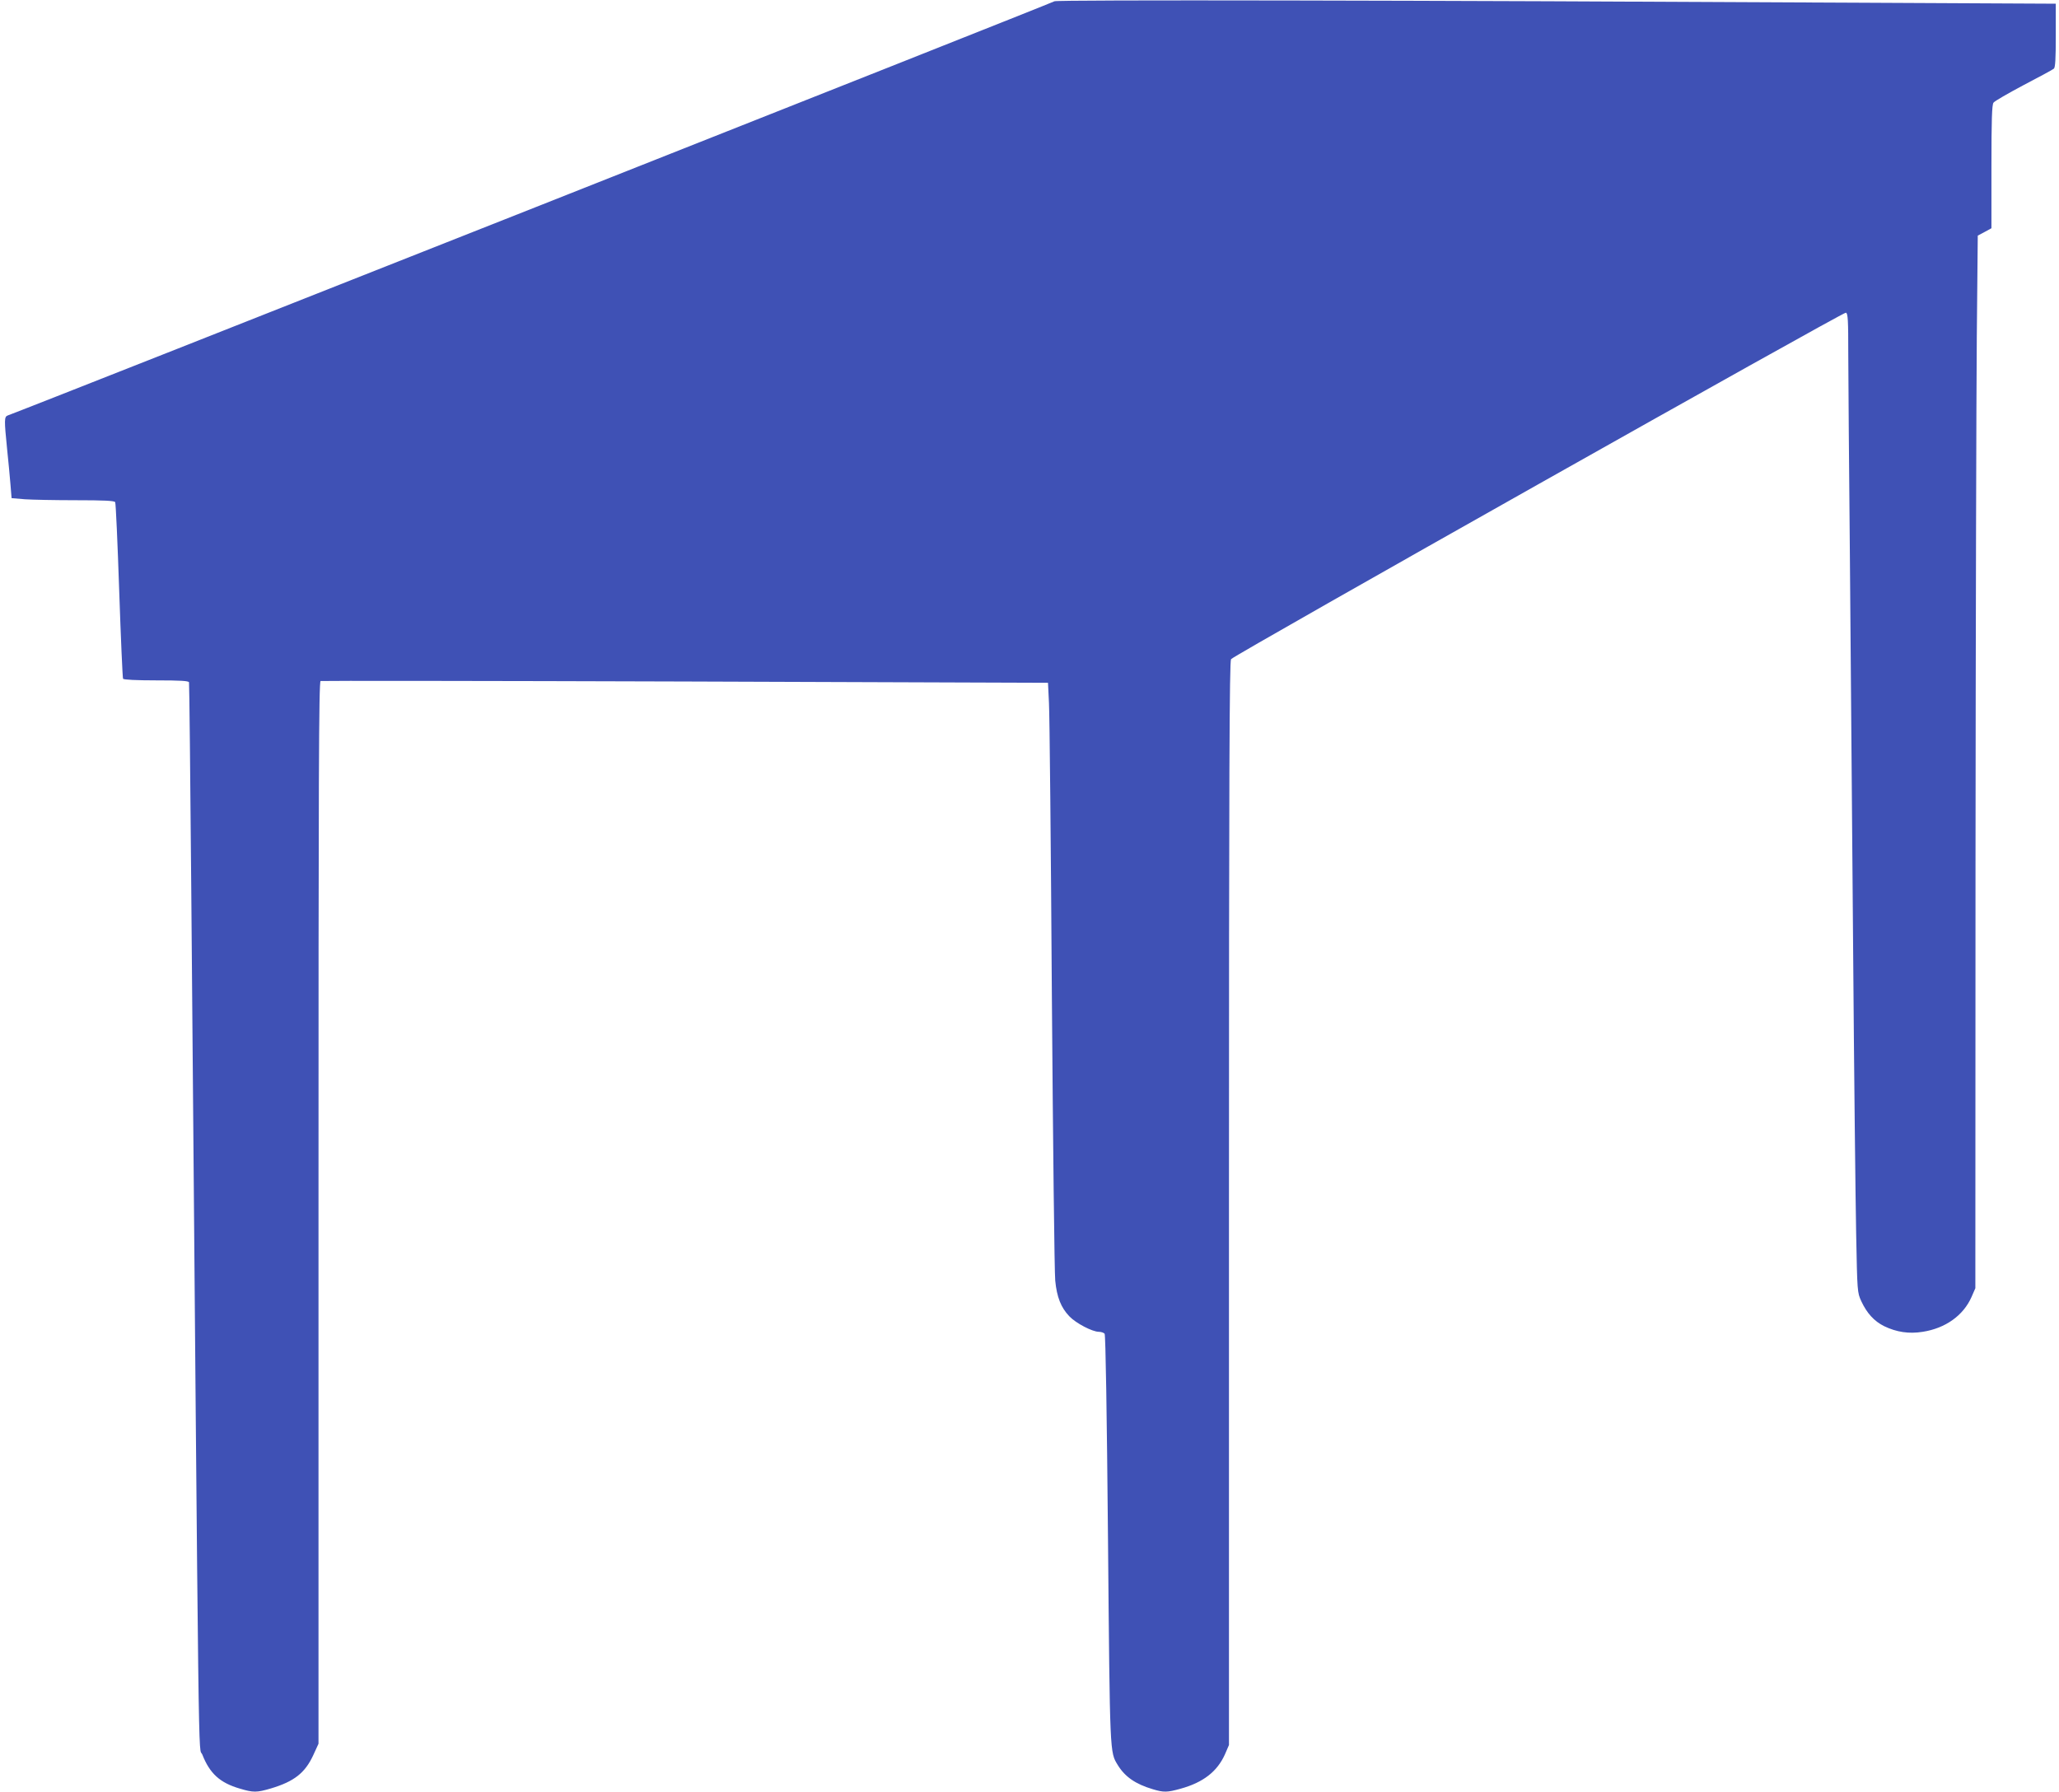 <?xml version="1.0" standalone="no"?>
<!DOCTYPE svg PUBLIC "-//W3C//DTD SVG 20010904//EN"
 "http://www.w3.org/TR/2001/REC-SVG-20010904/DTD/svg10.dtd">
<svg version="1.0" xmlns="http://www.w3.org/2000/svg"
 width="1280pt" height="1114pt" viewBox="0 0 1280 1114"
 preserveAspectRatio="xMidYMid meet">
<g transform="translate(0,1114) scale(0.1,-0.1)"
fill="#3f51b5" stroke="none">
<path d="M6555 11132 c-8 -8 -6426 -2548 -6507 -2575 -22 -8 -22 -28 -4 -207
8 -74 17 -174 21 -221 l7 -86 82 -7 c44 -3 188 -6 318 -6 172 0 239 -3 244
-12 4 -6 15 -254 25 -550 10 -296 21 -543 24 -548 4 -6 84 -10 206 -10 151 0
201 -3 204 -12 2 -7 8 -586 14 -1286 49 -5765 43 -5316 69 -5381 46 -117 109
-175 233 -211 83 -25 105 -25 193 1 144 43 212 96 263 206 l33 72 0 3301 c0
2715 2 3302 13 3306 7 2 1028 1 2268 -3 l2254 -8 6 -125 c4 -69 12 -885 18
-1815 7 -929 16 -1729 21 -1777 10 -103 36 -168 88 -222 41 -43 143 -96 183
-96 15 0 31 -6 36 -12 6 -8 14 -490 21 -1278 12 -1351 11 -1322 61 -1404 45
-73 110 -118 218 -150 66 -20 89 -20 171 3 142 39 229 107 277 214 l25 58 0
3367 c0 2680 3 3371 13 3384 22 27 3807 2160 3822 2154 13 -4 15 -45 15 -258
0 -139 5 -703 10 -1253 5 -550 14 -1641 20 -2425 6 -784 15 -1589 19 -1790 7
-363 7 -365 32 -420 35 -75 80 -124 142 -155 77 -37 154 -49 240 -35 141 22
252 101 303 216 l24 55 1 2642 c1 1453 5 2925 8 3272 l6 630 43 23 42 23 0
383 c0 290 3 386 13 398 6 9 91 58 187 109 96 50 181 96 188 102 9 7 12 61 12
207 l0 197 -1202 6 c-2772 15 -5013 19 -5023 9z"/>
</g>
</svg>
